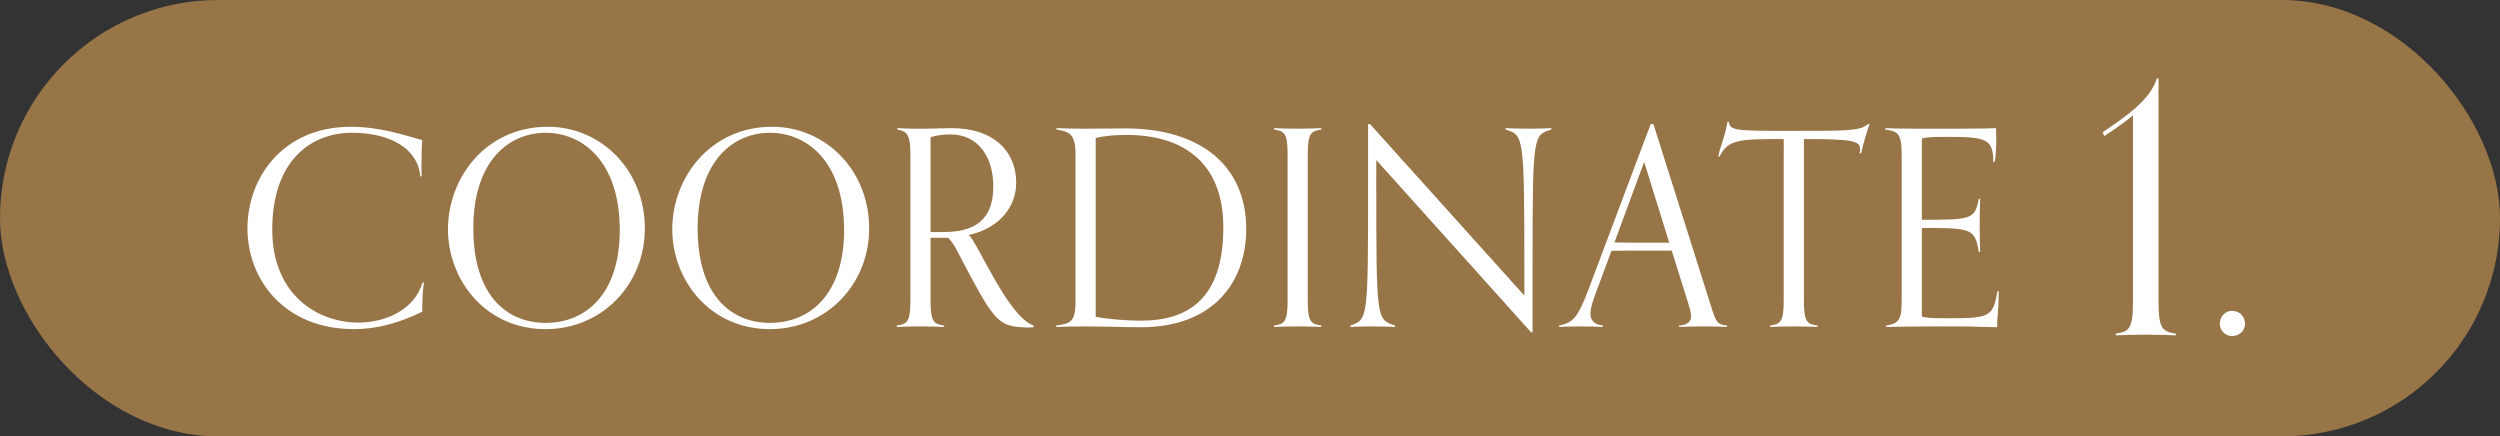 <?xml version="1.0" encoding="UTF-8"?>
<svg id="_レイヤー_2" data-name="レイヤー 2" xmlns="http://www.w3.org/2000/svg" viewBox="0 0 275 48">
  <rect x="0" y="0" width="275" height="48" fill="#333333" stroke="none"/>
  <defs>
    <style>
      .cls-1 {
        fill: #fff;
      }

      .cls-2 {
        fill: #977547;
      }
    </style>
  </defs>
  <g id="txt">
    <g>
      <rect class="cls-2" y="0" width="275" height="48" rx="24" ry="24"/>
      <g>
        <path class="cls-1" d="M46.629,31.075c-.15,1.08-.18,2.13-.18,3.21-2.73,1.35-5.221,1.92-7.5,1.92-7.68,0-11.729-5.46-11.729-11.07,0-5.52,3.809-11.19,11.398-11.19,3.09,0,5.82.9,7.83,1.47-.061.78-.09,1.95-.09,2.85,0,.51.029.93.029,1.14h-.15c-.299-3.18-3.479-4.8-7.498-4.8-4.711,0-8.791,3.24-8.791,10.65,0,7.23,5.041,10.23,9.48,10.23,2.91,0,6.148-1.35,7.049-4.41h.15Z"/>
        <path class="cls-1" d="M49.275,25.225c0-5.67,4.17-11.28,10.979-11.28,5.881,0,10.68,4.77,10.68,11.19,0,6.12-4.68,11.07-10.918,11.07-6.66,0-10.74-5.46-10.74-10.98ZM68.174,25.315c0-7.59-4.109-10.709-8.158-10.709-3.99,0-7.951,3.03-7.951,10.53,0,7.23,3.57,10.38,7.951,10.38,4.529,0,8.158-3.27,8.158-10.2Z"/>
        <path class="cls-1" d="M73.949,25.225c0-5.67,4.17-11.28,10.98-11.28,5.879,0,10.68,4.77,10.68,11.19,0,6.12-4.68,11.07-10.92,11.07-6.66,0-10.74-5.46-10.74-10.98ZM92.85,25.315c0-7.59-4.109-10.709-8.16-10.709-3.99,0-7.949,3.03-7.949,10.53,0,7.23,3.57,10.38,7.949,10.38,4.529,0,8.16-3.27,8.16-10.2Z"/>
        <path class="cls-1" d="M113.701,35.995c-.27.03-.389.03-.75.03-3.09-.12-3.479-.48-6.988-7.14-.361-.66-1.021-2.16-1.682-2.73h-1.92v6.93c0,2.4.391,2.55,1.5,2.73v.15c-.629-.03-1.59-.06-2.609-.06-1.109,0-1.949.03-2.609.06v-.15c1.109-.18,1.5-.33,1.5-2.73v-16.109c0-2.01-.301-2.55-1.439-2.73v-.15c1.02.06,1.559.06,2.879.06.9,0,2.461-.06,3.121-.06,4.559,0,7.078,2.52,7.078,6,0,2.52-1.68,4.95-5.219,5.76.959.75,4.289,8.97,7.139,9.96v.18ZM103.803,25.525c4.318,0,5.459-2.19,5.459-5.04,0-3.18-1.619-5.7-4.74-5.7-.689,0-1.289.06-2.16.3v10.439h1.441Z"/>
        <path class="cls-1" d="M116.178,35.815c1.529-.24,2.129-.3,2.129-2.73v-16.109c0-2.4-.809-2.49-2.1-2.73v-.15c.66.03,2.039.06,2.85.06,1.891,0,3.211-.03,4.74-.03,8.219,0,13.289,4.08,13.289,11.069,0,5.85-3.629,10.8-11.58,10.8-1.559,0-4.289-.09-6.088-.09-1.111,0-2.58.03-3.24.06v-.15ZM120.527,34.855c1.5.27,3.51.42,4.949.42,5.1,0,9.09-2.28,9.09-10.26,0-7.32-4.65-10.17-10.59-10.17-1.141,0-2.311.06-3.449.33v19.679Z"/>
        <path class="cls-1" d="M145.354,35.965c-.629-.03-1.59-.06-2.609-.06-1.109,0-1.949.03-2.609.06v-.15c1.109-.18,1.5-.33,1.5-2.73v-16.109c0-2.4-.391-2.55-1.5-2.73v-.15c.66.03,1.5.06,2.609.06,1.02,0,1.98-.03,2.609-.06v.15c-1.109.18-1.5.33-1.5,2.73v16.109c0,2.4.391,2.55,1.5,2.73v.15Z"/>
        <path class="cls-1" d="M168.43,36.565l-17.039-18.959v2.7c0,14.999.031,14.819,2.07,15.509v.15c-.66-.03-1.439-.06-2.549-.06-1.021,0-1.74.03-2.371.06v-.15c1.92-.72,1.949-.54,1.949-15.539v-6.63h.211l16.979,18.869v-2.67c0-15.179-.09-14.939-2.068-15.599v-.15c.66.03,1.439.06,2.549.06,1.02,0,1.859-.03,2.49-.06v.15c-2.01.66-2.07.42-2.07,15.419v6.9h-.15Z"/>
        <path class="cls-1" d="M189.977,35.965c-.631-.03-1.59-.06-2.609-.06-1.111,0-2.01.03-2.67.06v-.15c.99-.06,1.32-.48,1.32-1.05,0-.42-.182-.96-.361-1.56l-1.77-5.64h-3.449c-1.08,0-2.131,0-3.18.03l-1.801,4.86c-.27.75-.51,1.47-.51,2.04,0,.69.359,1.2,1.379,1.32v.15c-.658-.03-1.68-.06-2.789-.06-1.02,0-1.41.03-2.039.06v-.15c1.529-.36,2.01-.72,3.299-4.14l6.779-18.029h.301l6.299,19.919c.602,1.89.66,2.1,1.801,2.25v.15ZM180.857,17.816l-3.27,8.85c.959.03,1.889.03,2.85.03h3.18l-2.76-8.88Z"/>
        <path class="cls-1" d="M199.928,35.965c-.631-.03-1.59-.06-2.609-.06-1.111,0-1.951.03-2.611.06v-.15c1.111-.18,1.5-.33,1.5-2.73V15.296c-4.74,0-6.148,0-7.049,1.92h-.15c.24-1.2.66-1.89,1.02-3.81h.15c.09.96.811.99,6.51.99,6.779,0,7.92,0,8.789-.75h.18c-.209.48-.809,2.55-.93,3.21h-.18c.029-.12.061-.3.061-.45,0-.93-.871-1.11-6.18-1.11v17.789c0,2.4.389,2.55,1.5,2.73v.15Z"/>
        <path class="cls-1" d="M219.863,32.035c-.031,2.52-.18,2.64-.18,3.96-2.791-.09-3.391-.09-6.18-.09-2.281,0-5.4.03-6.031.06v-.15c1.441-.24,1.711-.69,1.711-2.73v-16.109c0-2.4-.48-2.52-1.801-2.73v-.15c.6.03,1.68.06,3.84.06,4.59,0,6.99,0,8.34-.06,0,.21.029.78.029,1.26,0,.66-.029,1.83-.18,2.46h-.148c0-2.67-.932-2.76-5.34-2.76-1.682,0-2.07.06-2.521.18v8.94c5.52,0,5.82-.06,6.27-2.31h.15c-.029.93-.059,1.56-.059,2.79,0,1.59.029,2.04.059,3.06h-.15c-.449-2.58-.75-2.64-6.27-2.64v9.75c.33.12,1.141.18,2.551.18,4.68,0,5.311,0,5.76-2.97h.15Z"/>
        <path class="cls-1" d="M239.34,36.889c-.799-.038-2.014-.076-3.305-.076-1.406,0-2.471.038-3.307.076v-.19c1.406-.228,1.9-.418,1.9-3.458V12.686c-.799.684-1.938,1.482-3.154,2.28l-.189-.418c2.355-1.596,5.281-3.534,5.965-5.927h.189v24.62c0,3.04.494,3.23,1.9,3.458v.19Z"/>
        <path class="cls-1" d="M245.508,36.965c-.721,0-1.33-.608-1.33-1.33,0-.836.609-1.444,1.33-1.444.836,0,1.443.608,1.443,1.444,0,.722-.607,1.33-1.443,1.33Z"/>
      </g>
    </g>
  </g>
</svg>